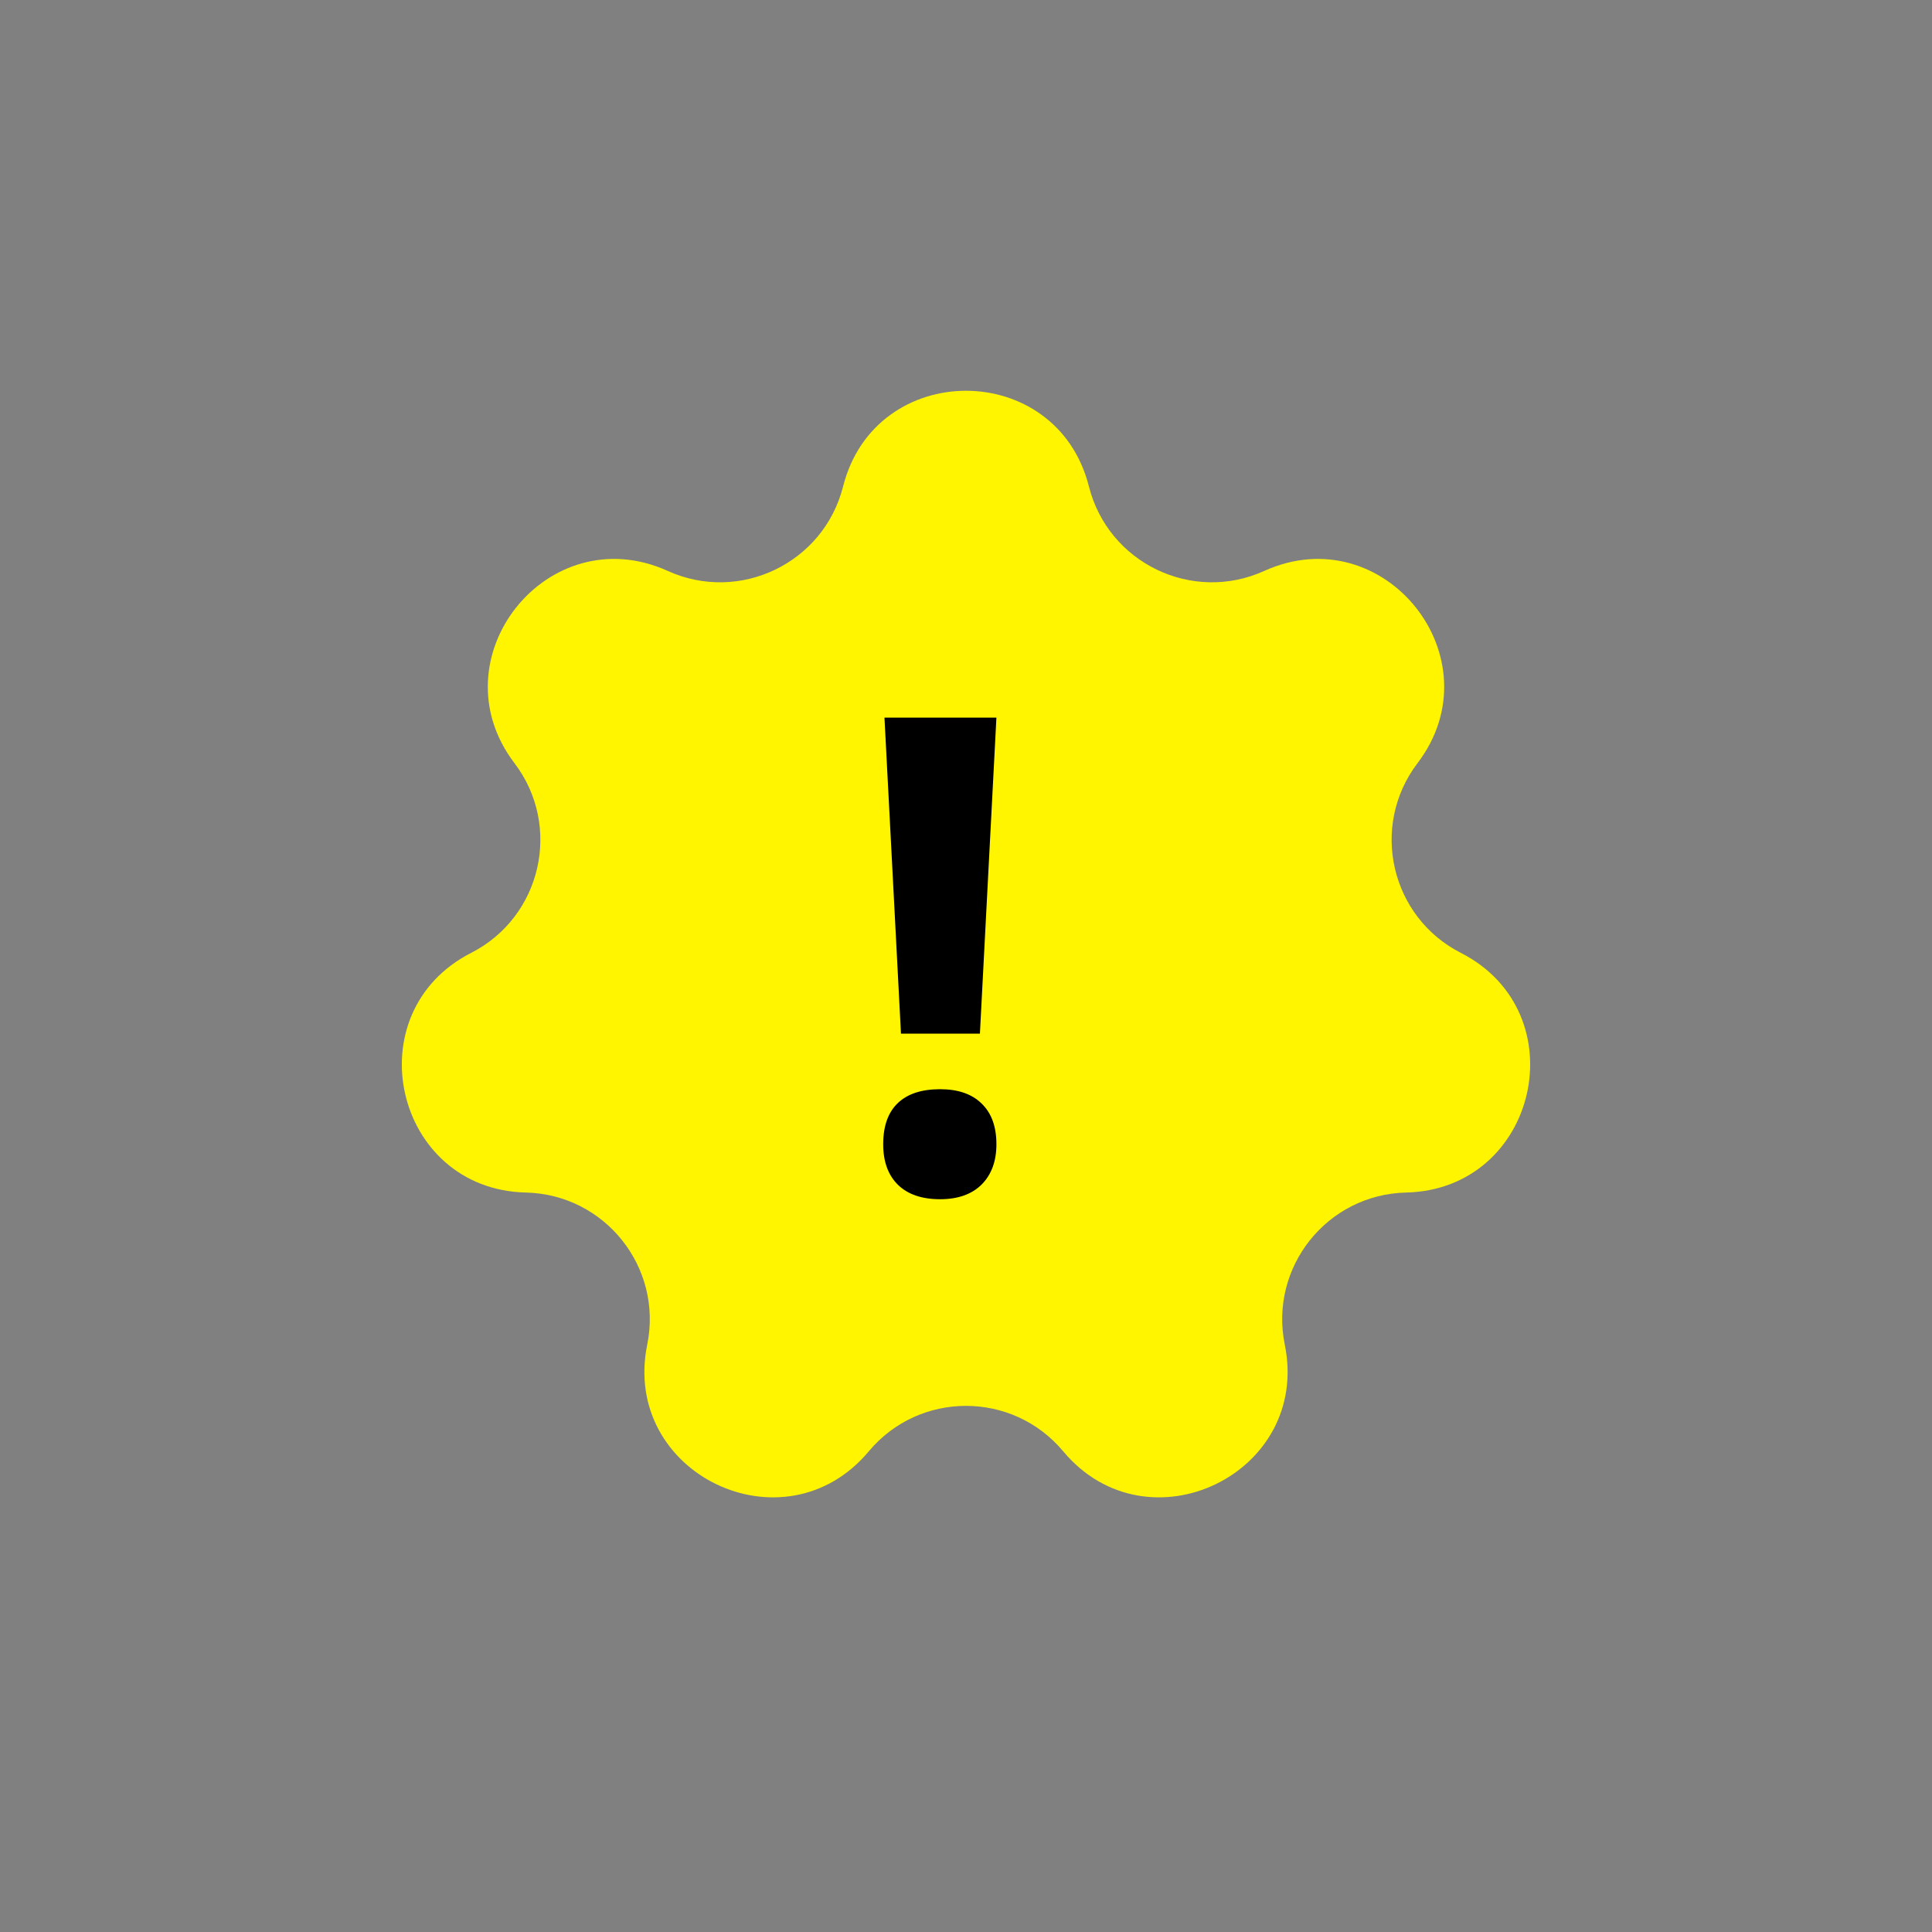 <svg xmlns="http://www.w3.org/2000/svg" width="35" height="35" viewBox="0 0 35 35" fill="none">
    <rect x="0" y="0" width="35" height="35" fill="#808080" stroke="none"/>
    <path
        d="M15.273 8.814C15.857 6.501 19.143 6.501 19.727 8.814C20.078 10.201 21.599 10.934 22.903 10.343C25.075 9.358 27.123 11.927 25.68 13.825C24.813 14.965 25.189 16.611 26.464 17.262C28.589 18.346 27.858 21.549 25.473 21.604C24.042 21.637 22.989 22.957 23.275 24.36C23.752 26.697 20.792 28.122 19.262 26.293C18.344 25.194 16.656 25.194 15.738 26.293C14.208 28.122 11.248 26.697 11.725 24.36C12.011 22.957 10.958 21.637 9.527 21.604C7.142 21.549 6.411 18.346 8.536 17.262C9.811 16.611 10.187 14.965 9.32 13.825C7.876 11.927 9.925 9.358 12.097 10.343C13.401 10.934 14.922 10.201 15.273 8.814Z"
        fill="#FFF500" />
    <path
        d="M17.752 18.725H16.322L16.023 13H18.051L17.752 18.725ZM16 20.729C16 20.4 16.088 20.152 16.264 19.984C16.439 19.816 16.695 19.732 17.031 19.732C17.355 19.732 17.605 19.818 17.781 19.99C17.961 20.162 18.051 20.408 18.051 20.729C18.051 21.037 17.961 21.281 17.781 21.461C17.602 21.637 17.352 21.725 17.031 21.725C16.703 21.725 16.449 21.639 16.27 21.467C16.09 21.291 16 21.045 16 20.729Z"
        fill="black" />
</svg>